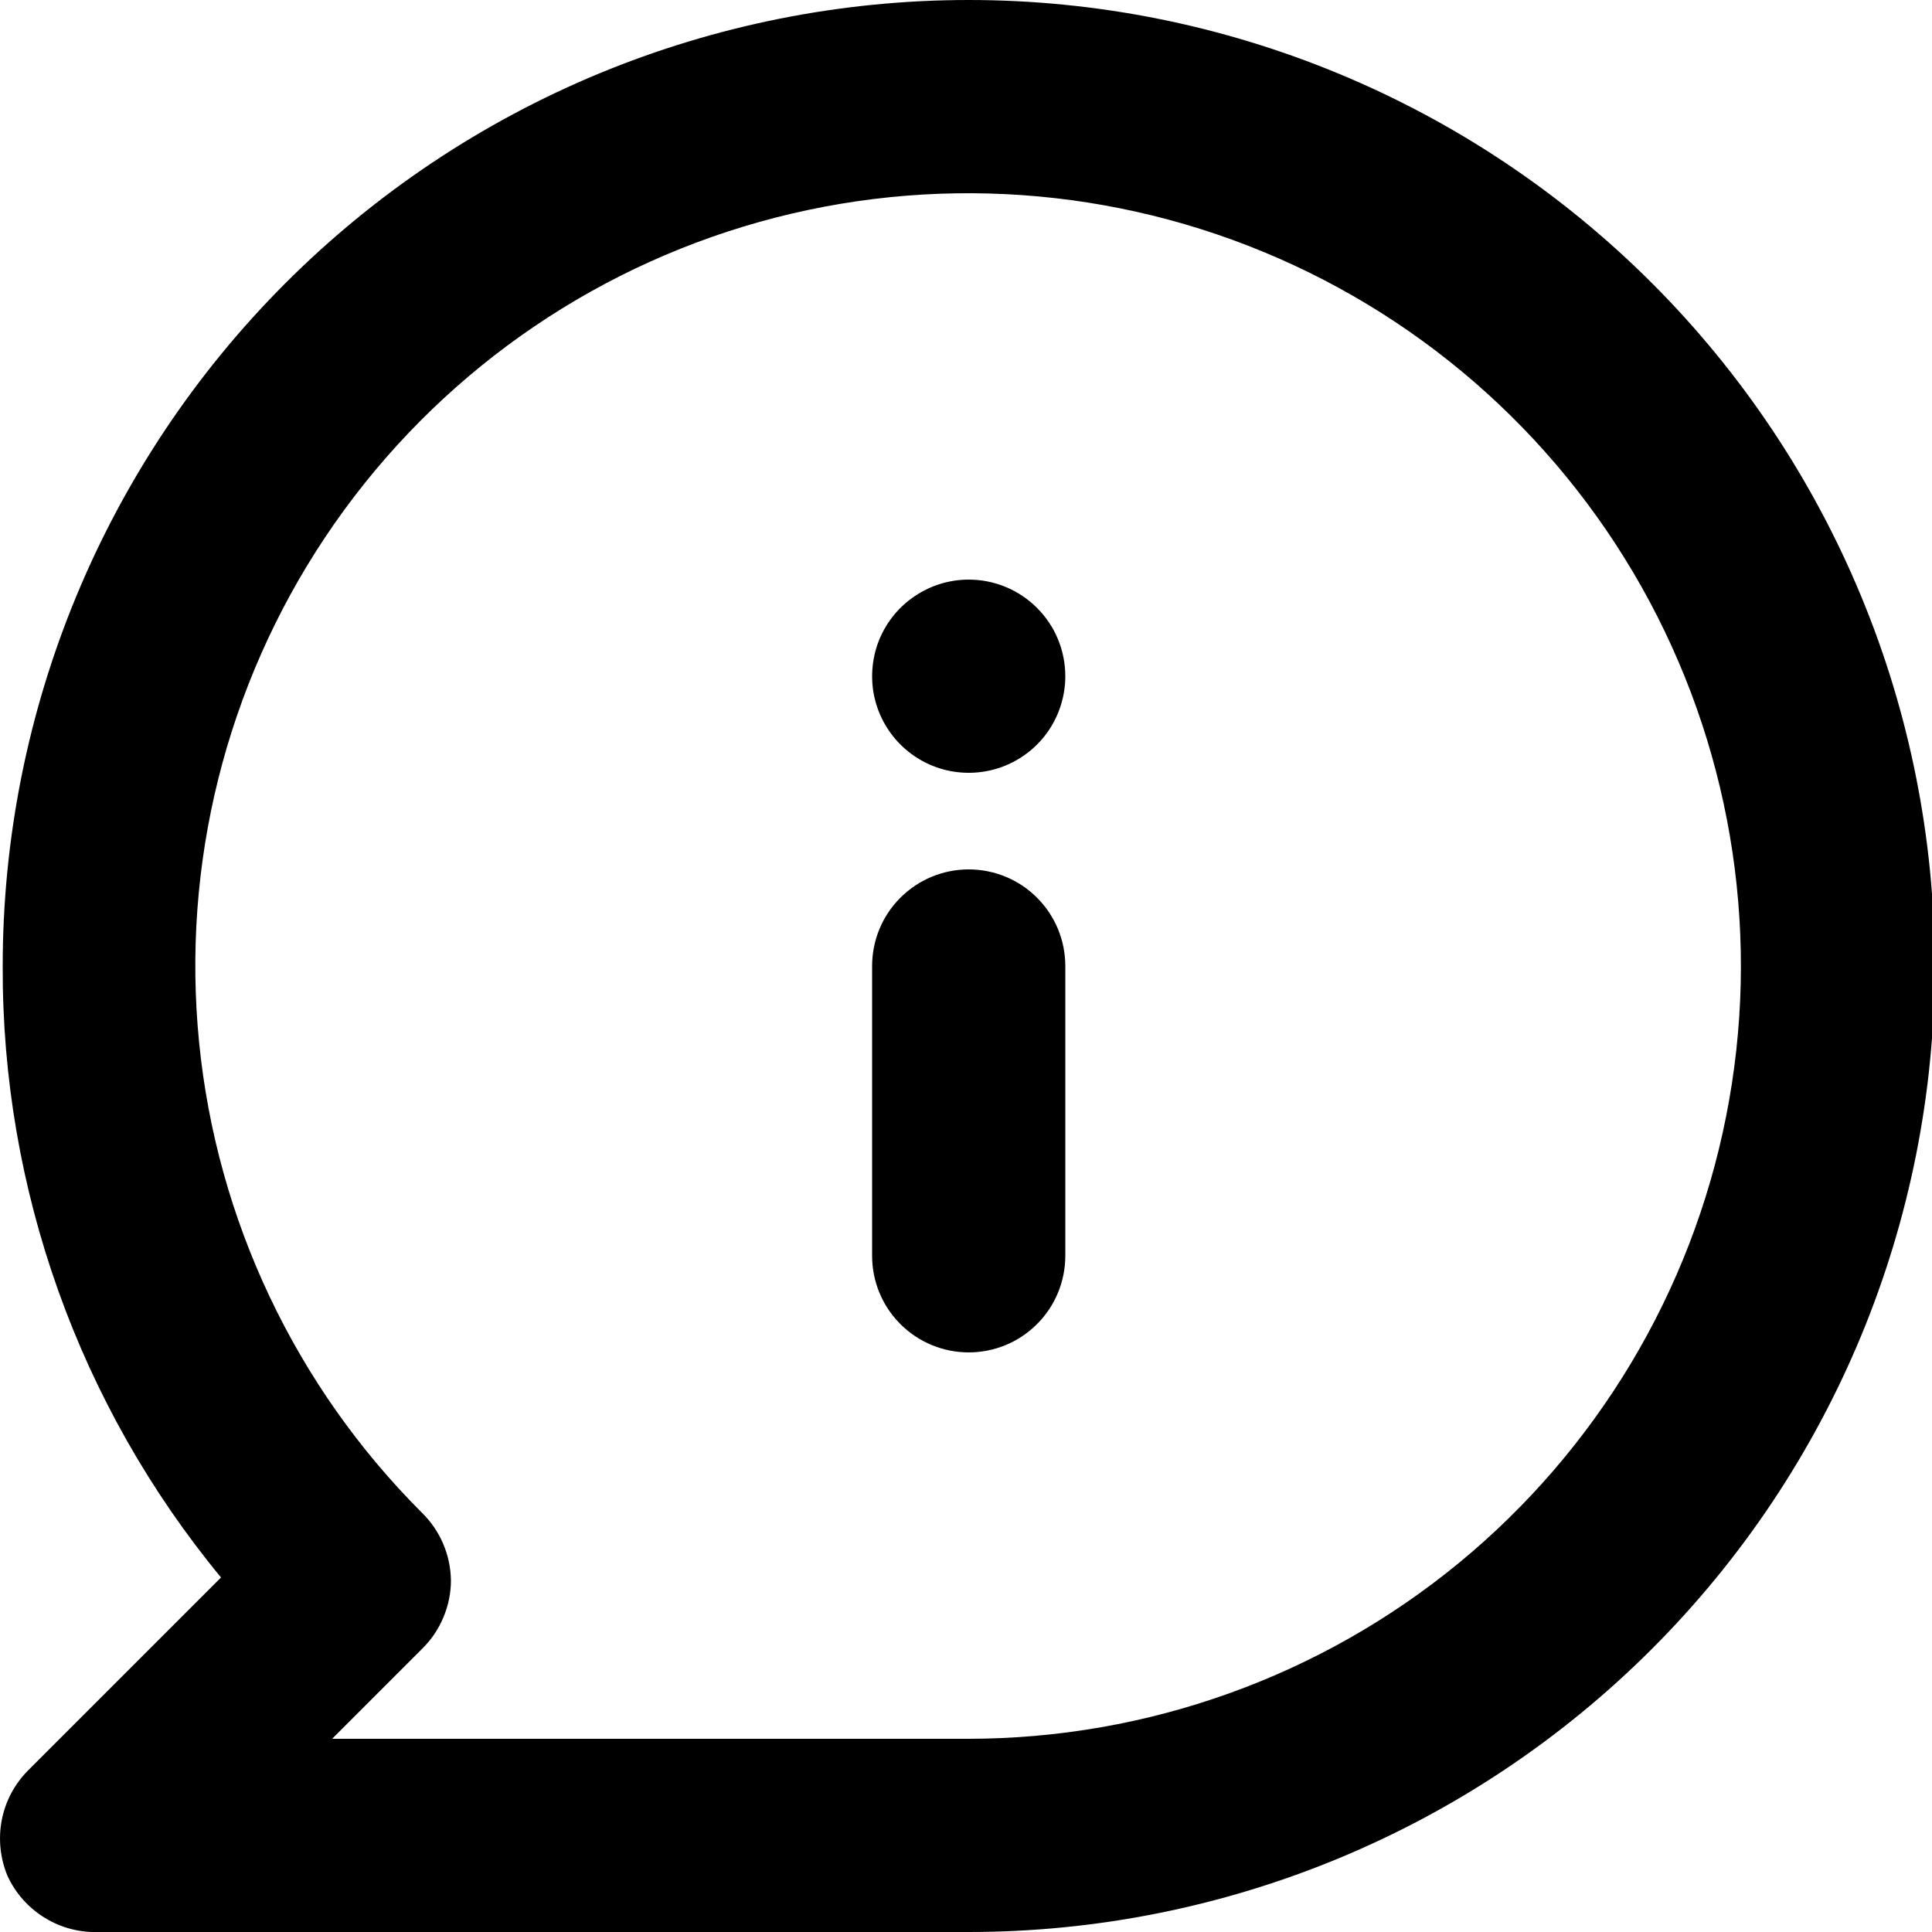 <?xml version="1.0" encoding="UTF-8"?>
<svg width="20px" height="20px" viewBox="0 0 20 20" version="1.1" xmlns="http://www.w3.org/2000/svg" xmlns:xlink="http://www.w3.org/1999/xlink">
    <title>Icon/tips</title>
    <g id="Iconography" stroke="none" stroke-width="1" fill="none" fill-rule="evenodd">
        <g id="Icon/tips" fill="#000000" fill-rule="nonzero">
            <path d="M10.028,9 C9.763,9 9.509,9.105 9.321,9.293 C9.133,9.48 9.028,9.735 9.028,10 L9.028,13 C9.028,13.265 9.133,13.52 9.321,13.707 C9.509,13.895 9.763,14 10.028,14 C10.293,14 10.548,13.895 10.735,13.707 C10.923,13.52 11.028,13.265 11.028,13 L11.028,10 C11.028,9.735 10.923,9.48 10.735,9.293 C10.548,9.105 10.293,9 10.028,9 Z M10.028,6 C9.83,6 9.637,6.059 9.473,6.169 C9.308,6.278 9.18,6.435 9.104,6.617 C9.029,6.8 9.009,7.001 9.047,7.195 C9.086,7.389 9.181,7.567 9.321,7.707 C9.461,7.847 9.639,7.942 9.833,7.981 C10.027,8.019 10.228,8 10.411,7.924 C10.594,7.848 10.75,7.72 10.86,7.556 C10.969,7.391 11.028,7.198 11.028,7 C11.028,6.735 10.923,6.48 10.735,6.293 C10.548,6.105 10.293,6 10.028,6 Z M10.028,1.24344979e-14 C8.715,1.24344979e-14 7.415,0.259 6.201,0.761 C4.988,1.264 3.886,2 2.957,2.929 C1.082,4.804 0.028,7.348 0.028,10 C0.019,12.309 0.819,14.549 2.288,16.33 L0.288,18.33 C0.149,18.471 0.055,18.649 0.018,18.843 C-0.019,19.037 0.002,19.238 0.078,19.42 C0.161,19.6 0.296,19.751 0.465,19.854 C0.634,19.958 0.83,20.008 1.028,20 L10.028,20 C12.68,20 15.224,18.946 17.099,17.071 C18.975,15.196 20.028,12.652 20.028,10 C20.028,7.348 18.975,4.804 17.099,2.929 C15.224,1.054 12.68,1.24344979e-14 10.028,1.24344979e-14 Z M10.028,18 L3.438,18 L4.368,17.07 C4.463,16.977 4.538,16.867 4.589,16.745 C4.641,16.623 4.668,16.492 4.668,16.36 C4.664,16.096 4.557,15.845 4.368,15.66 C3.059,14.352 2.243,12.63 2.061,10.789 C1.878,8.947 2.34,7.099 3.367,5.56 C4.395,4.02 5.924,2.884 7.695,2.346 C9.465,1.808 11.368,1.9 13.078,2.607 C14.789,3.314 16.201,4.592 17.075,6.224 C17.948,7.856 18.229,9.739 17.869,11.555 C17.51,13.37 16.531,15.005 15.102,16.18 C13.672,17.355 11.879,17.998 10.028,18 Z" id="Shape"></path>
        </g>
    </g>
</svg>